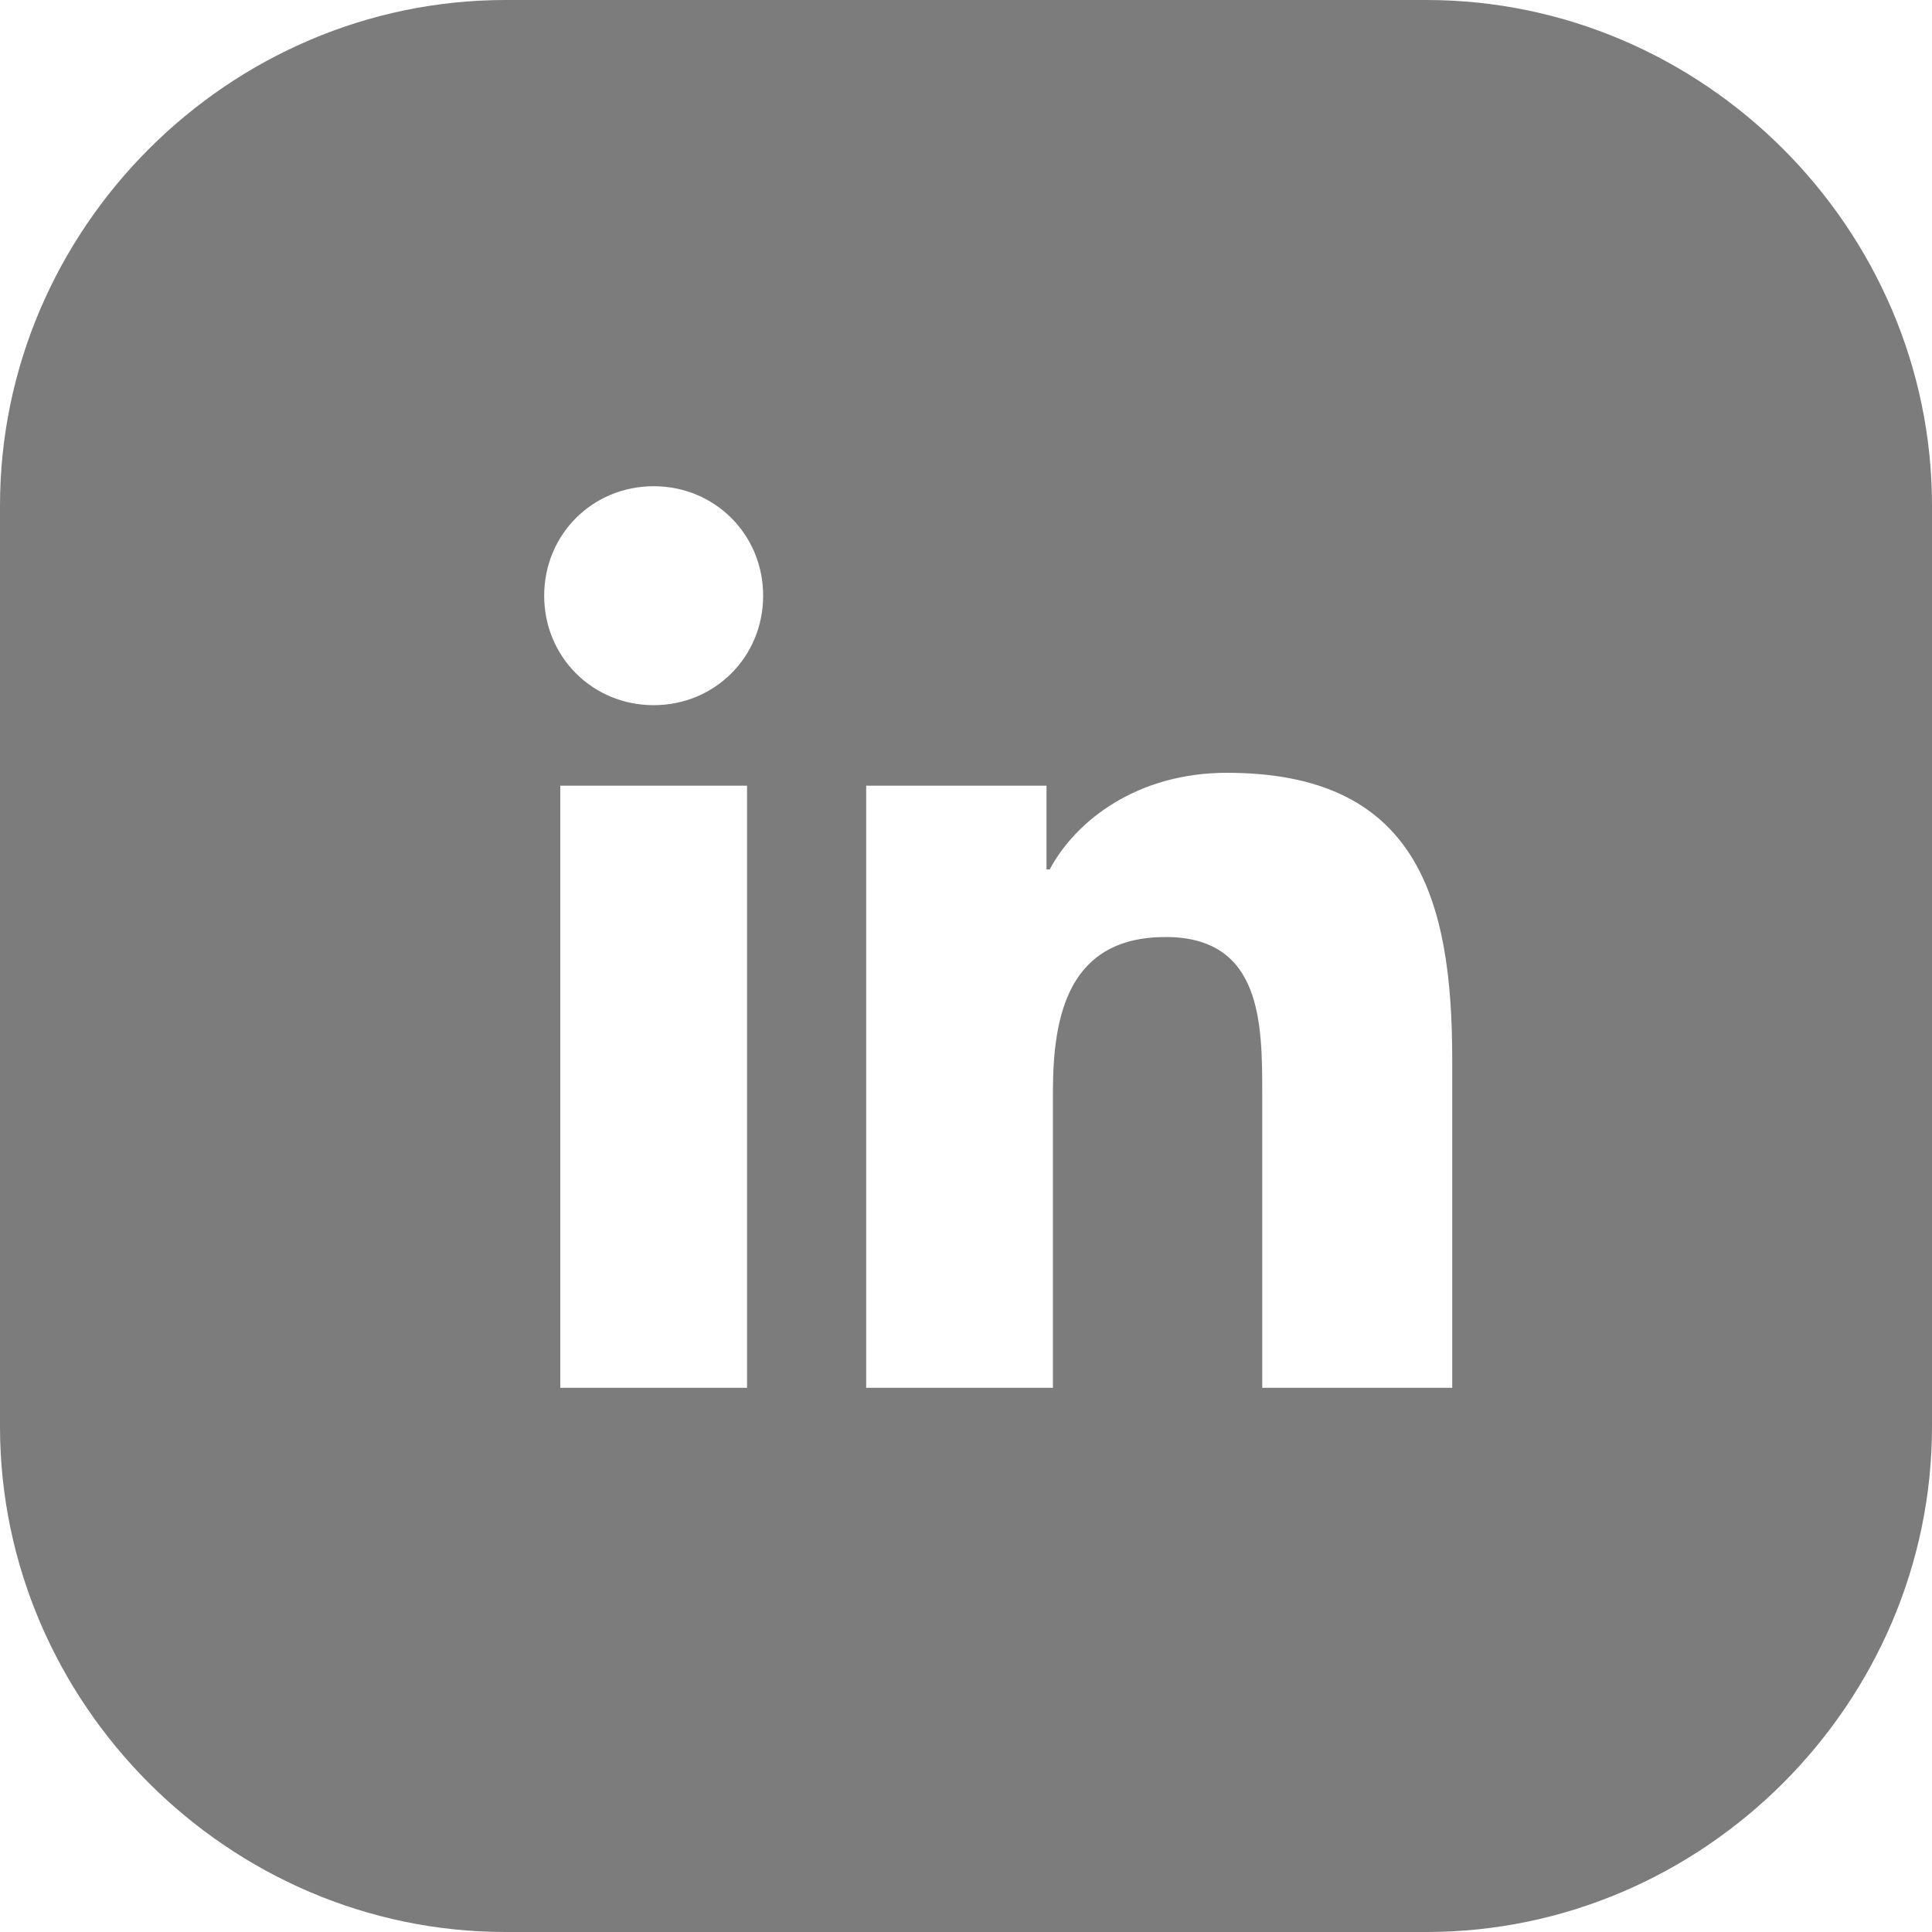 <svg xmlns="http://www.w3.org/2000/svg" viewBox="0 0 60 60"><path d="M60 15.7C60 7.1 52.9 0 44.3 0H15.7C7.1 0 0 7.1 0 15.7v28.6C0 52.9 7.1 60 15.7 60h28.6C52.9 60 60 52.9 60 44.3V15.7zM23.2 43.1h-5.8V24.4h5.8v18.7zm-2.9-21.2c-1.9 0-3.4-1.5-3.4-3.4s1.5-3.4 3.4-3.4 3.4 1.5 3.4 3.4-1.5 3.4-3.4 3.4zM45 43.1h-5.8V34c0-2.2 0-4.9-3-4.9s-3.5 2.4-3.5 4.8v9.2h-5.8V24.4h5.6V27h.1c.8-1.5 2.7-3 5.5-3 5.9 0 7 3.9 7 8.9v10.2z" fill="#7c7c7c"/></svg>